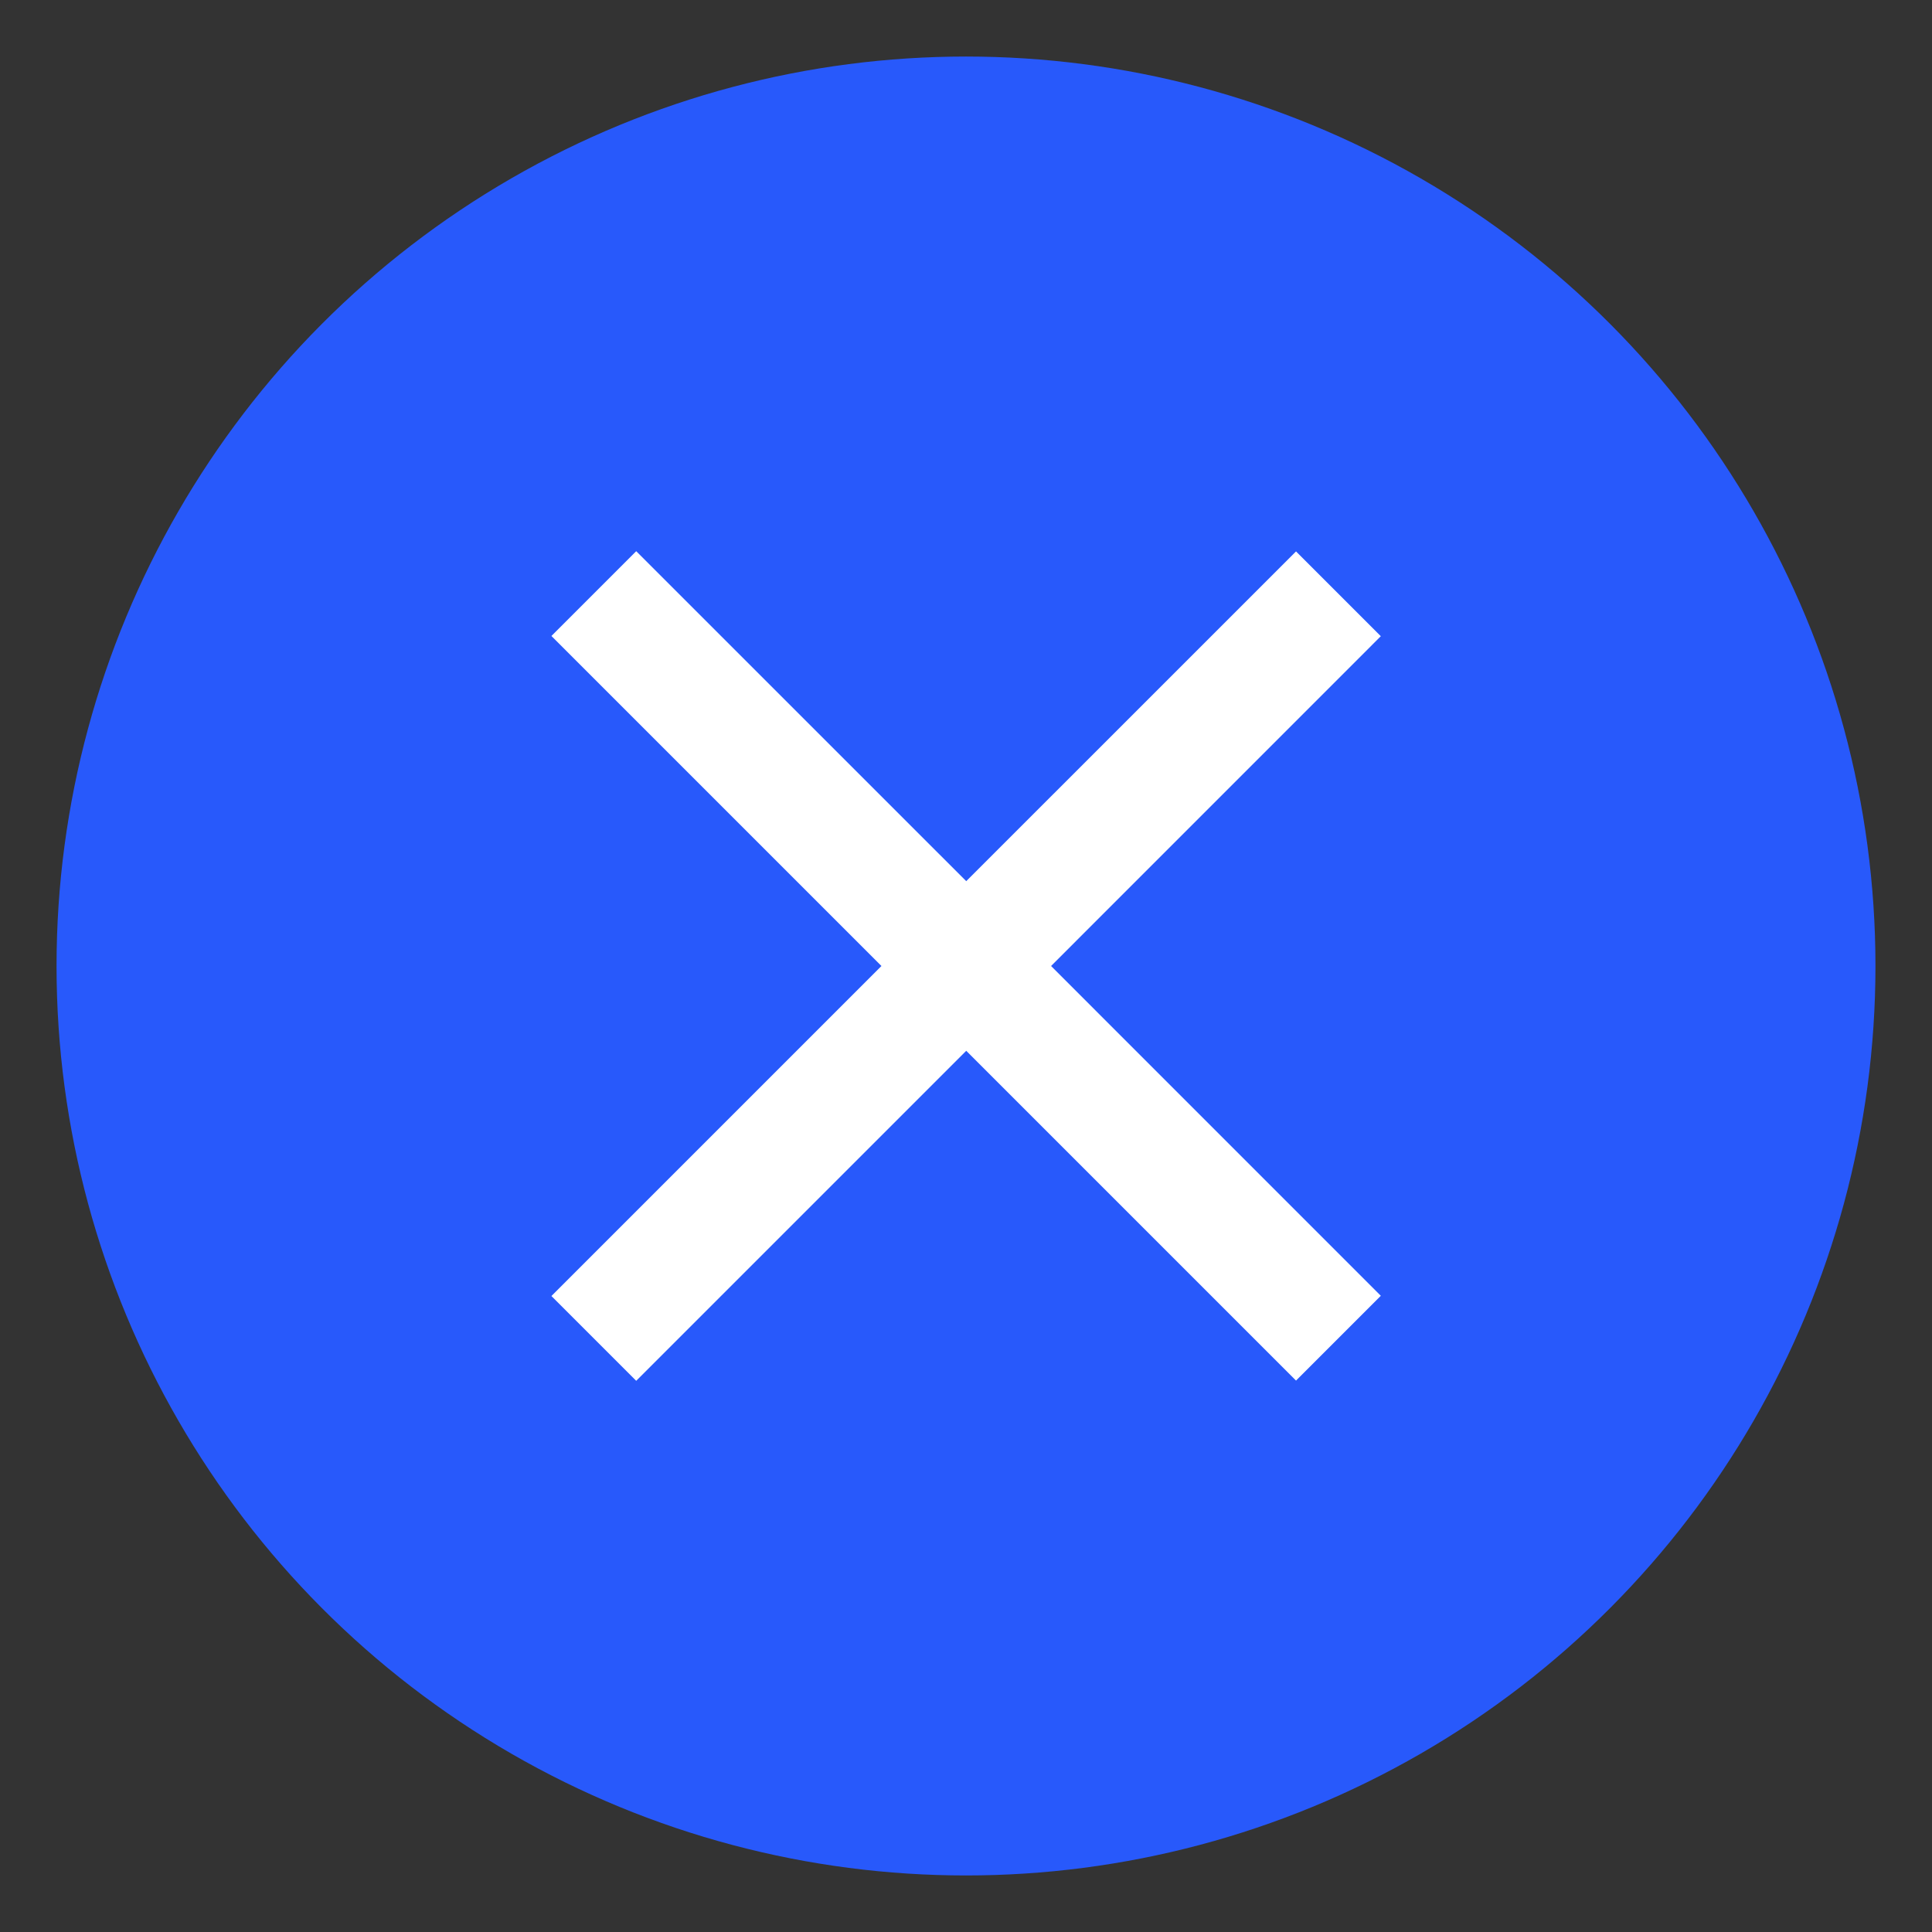 <svg width="34" height="34" fill="none" xmlns="http://www.w3.org/2000/svg"><rect width="100%" height="100%" fill="#333333" stroke="none"/><circle cx="17" cy="17" r="16.005" fill="#2859FB"/><g clip-path="url(#clip0_2355_6581)"><path d="M22.808 9.704l-5.804 5.803L11.196 9.7l-1.492 1.492L15.512 17l-5.808 5.808 1.492 1.492 5.808-5.808 5.804 5.804 1.492-1.492L18.497 17l5.803-5.804-1.492-1.492z" fill="#fff"/></g><defs><clipPath id="clip0_2355_6581"><path fill="#fff" transform="rotate(-45 22.469 3.797)" d="M0 0h18.532v18.532H0z"/></clipPath></defs></svg>